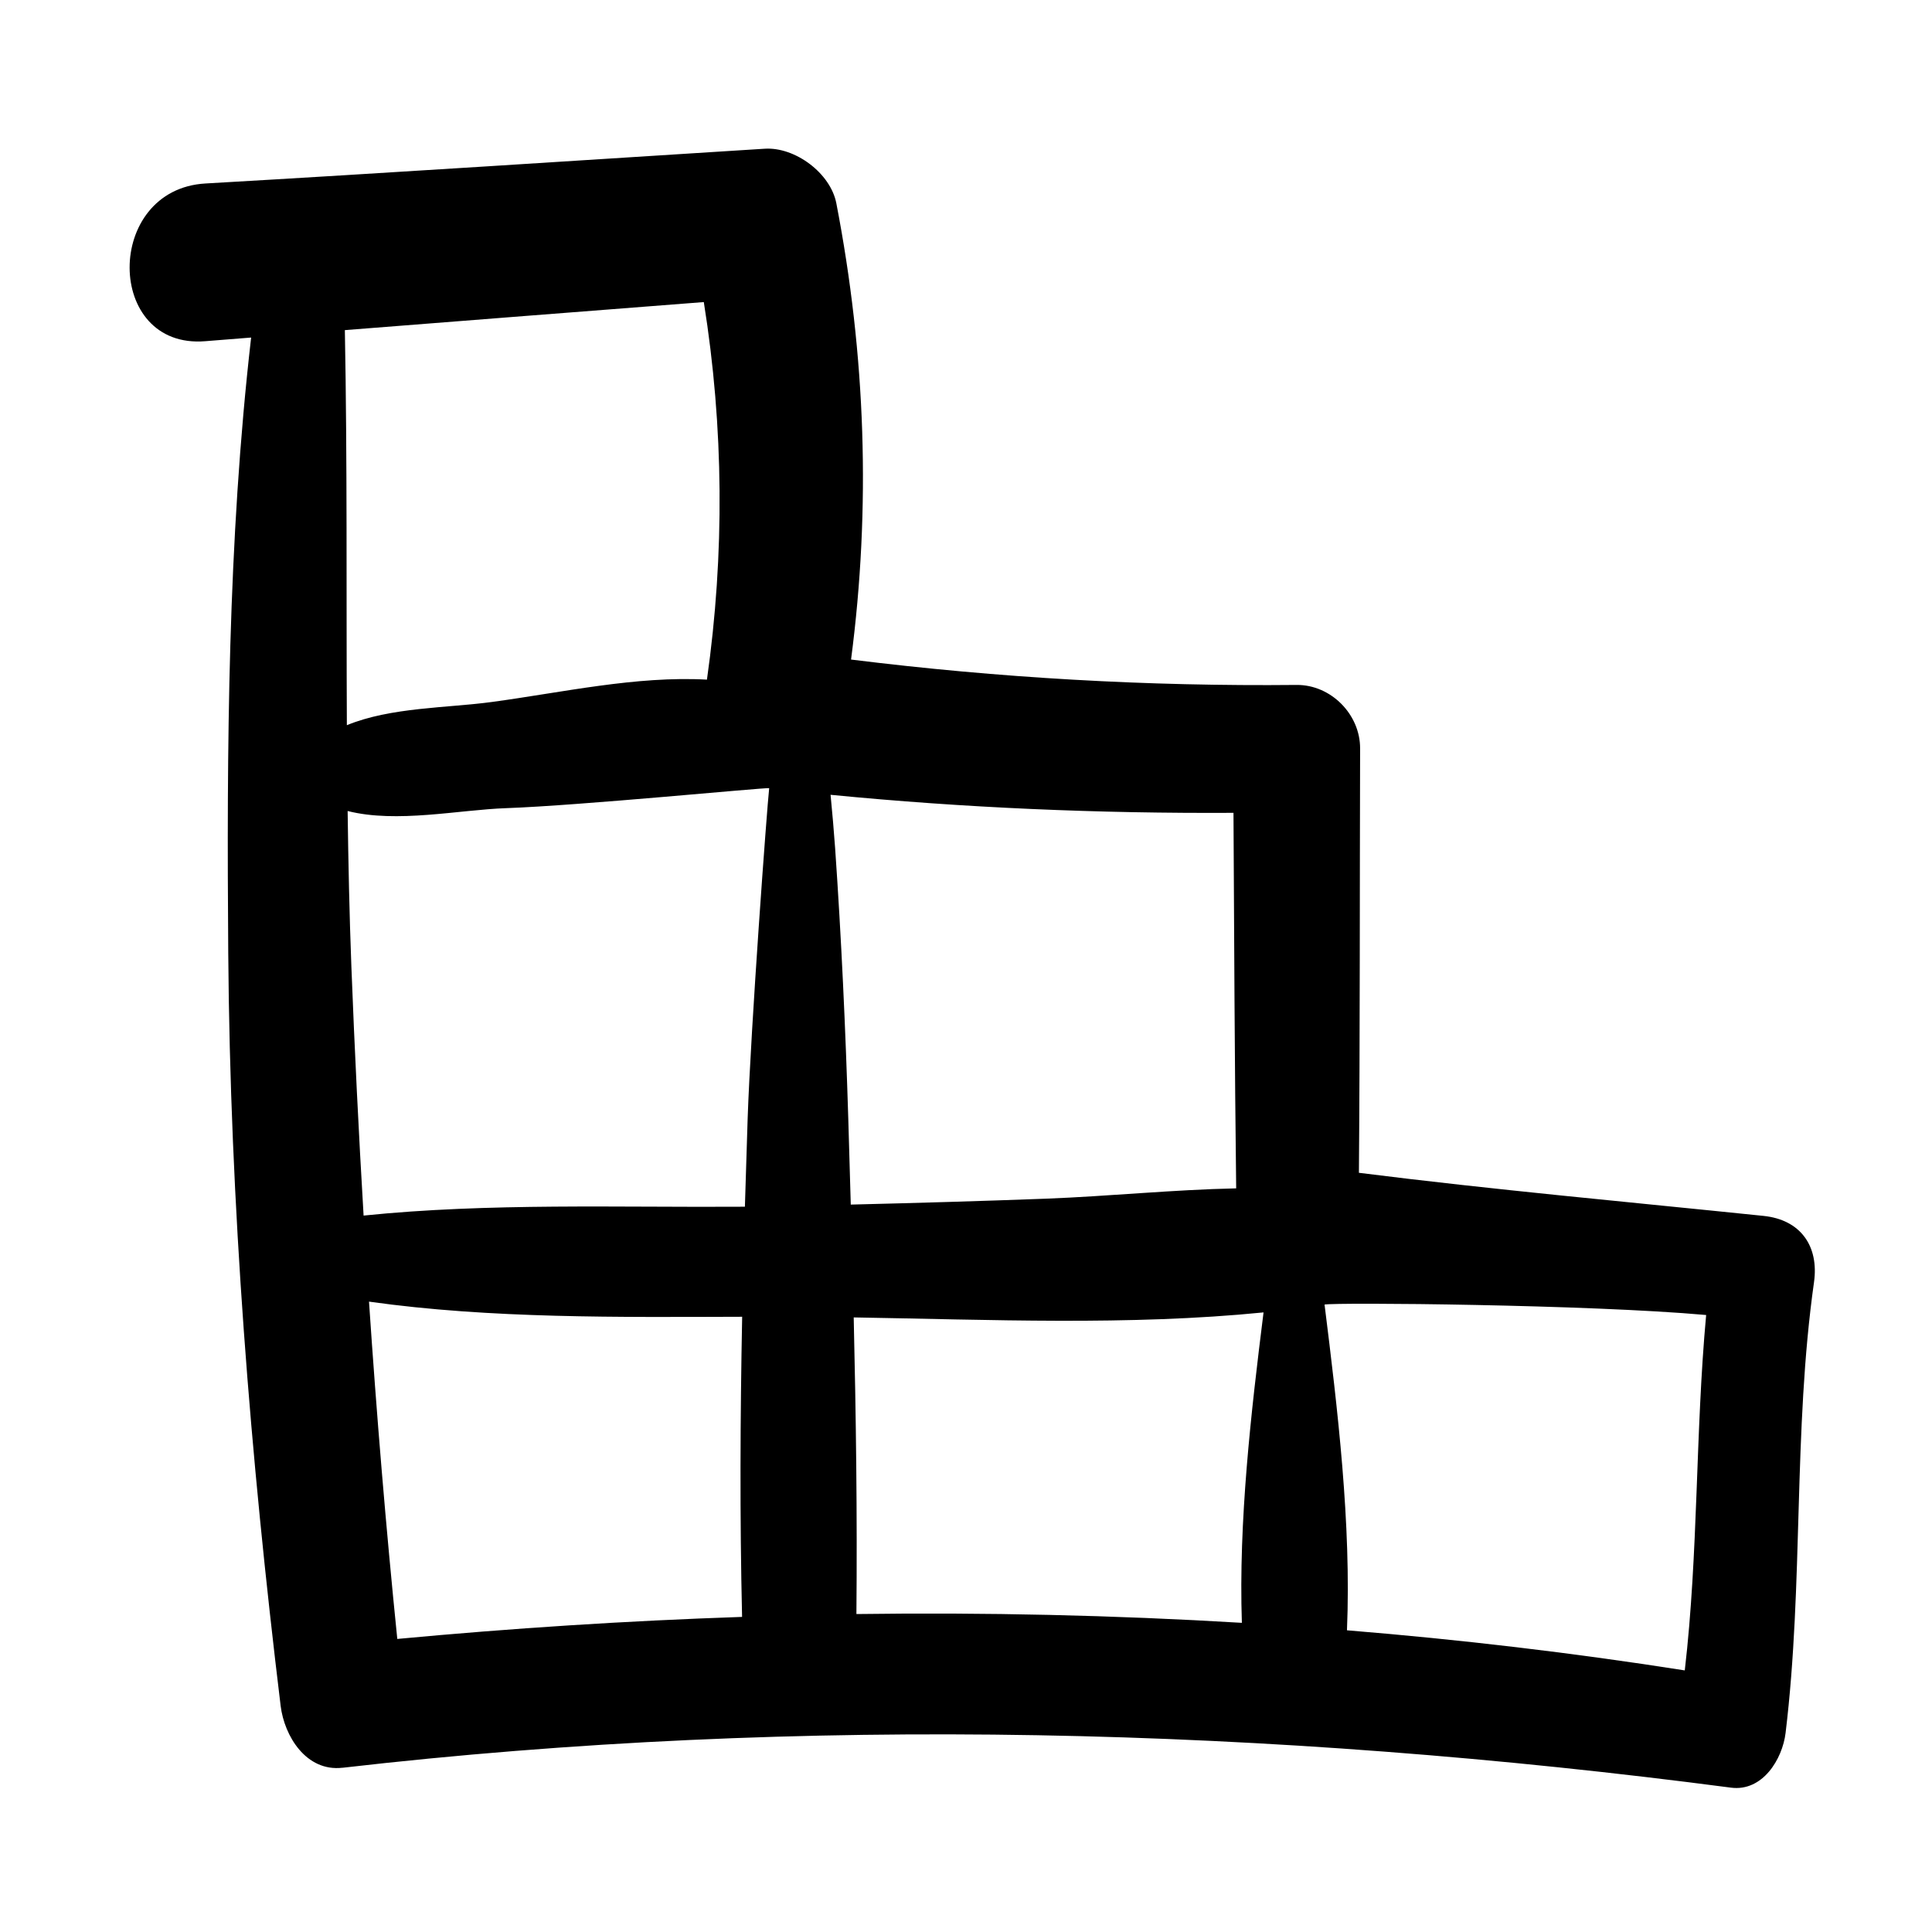 <?xml version="1.0" encoding="UTF-8"?>
<!-- Uploaded to: SVG Repo, www.svgrepo.com, Generator: SVG Repo Mixer Tools -->
<svg fill="#000000" width="800px" height="800px" version="1.1" viewBox="144 144 512 512" xmlns="http://www.w3.org/2000/svg">
 <path d="m234.74 612.48c122.02-14.066 246.31-10.695 367.98 5.266 8.402 1.102 13.648-7.59 14.477-14.488 4.812-39.672 1.949-79.91 7.535-119.48 1.34-9.562-3.578-16.543-13.375-17.551-35.738-3.699-71.586-6.922-107.23-11.422 0.293-37.48 0.203-74.957 0.316-112.44 0.043-9.039-7.731-16.926-16.824-16.848-39.48 0.398-78.926-1.859-118.08-6.727 5.277-40.355 3.891-80.594-3.902-120.93-1.543-7.961-10.914-14.965-19-14.445-49.395 3.106-98.781 6.367-148.2 9.211-26.875 1.566-26.684 44.008 0 41.793 4.043-0.336 8.078-0.637 12.117-0.965-6.207 54-6.465 108.87-6.066 163.06 0.488 66.586 5.852 133.5 13.887 199.56 0.973 7.988 6.758 17.496 16.371 16.395zm2.371-212.55c-0.52-13.668-0.805-27.34-0.984-41.004 13.031 3.301 29.488-0.328 42.066-0.758 19.41-0.68 68.195-5.481 69.648-5.297-0.594 5.309-4.887 63.59-5.707 87.598-0.262 7.762-0.5 15.539-0.727 23.324-33.219 0.227-67.887-1.059-101.05 2.348-1.309-22.039-2.394-44.109-3.246-66.211zm103.57 93.027c-0.52 26.512-0.637 53.039-0.023 79.539-30.598 1.031-61.117 3.008-91.371 5.84-3.027-29.781-5.492-59.57-7.496-89.391 32.215 4.543 66.488 4.098 98.891 4.012zm30.277 78.781c0.238-26.199-0.109-52.402-0.715-78.609 35.836 0.582 73.012 2.227 108.61-1.328-3.312 26.48-6.648 55.34-5.742 82.266-33.973-2.035-68.086-2.789-102.15-2.328zm124.06-82.016c3.082-0.602 69.84-0.035 101.13 2.769-2.879 31.336-2.031 62.941-5.664 94.184-29.598-4.652-59.473-8.176-89.523-10.629 1.176-28.16-2.481-58.652-5.941-86.324zm-24.133-130.31c0.184 33.164 0.305 66.348 0.715 99.516-16.793 0.355-33.793 2.098-50.383 2.734-17.246 0.648-34.492 1.145-51.754 1.566-0.215-7.59-0.441-15.18-0.66-22.762-0.738-23.984-1.828-47.84-3.492-71.777-0.336-4.66-0.746-9.363-1.203-14.059 35.508 3.473 71.102 4.973 106.78 4.781zm-140.37-135.36c5.309 33.129 5.547 66.801 0.832 100.06-18.641-1.047-38.504 3.426-56.953 5.914-11.742 1.609-26.84 1.363-38.473 6.16-0.172-34.895 0.129-69.809-0.531-104.7 31.719-2.508 63.422-4.969 95.125-7.434z"/>
</svg>